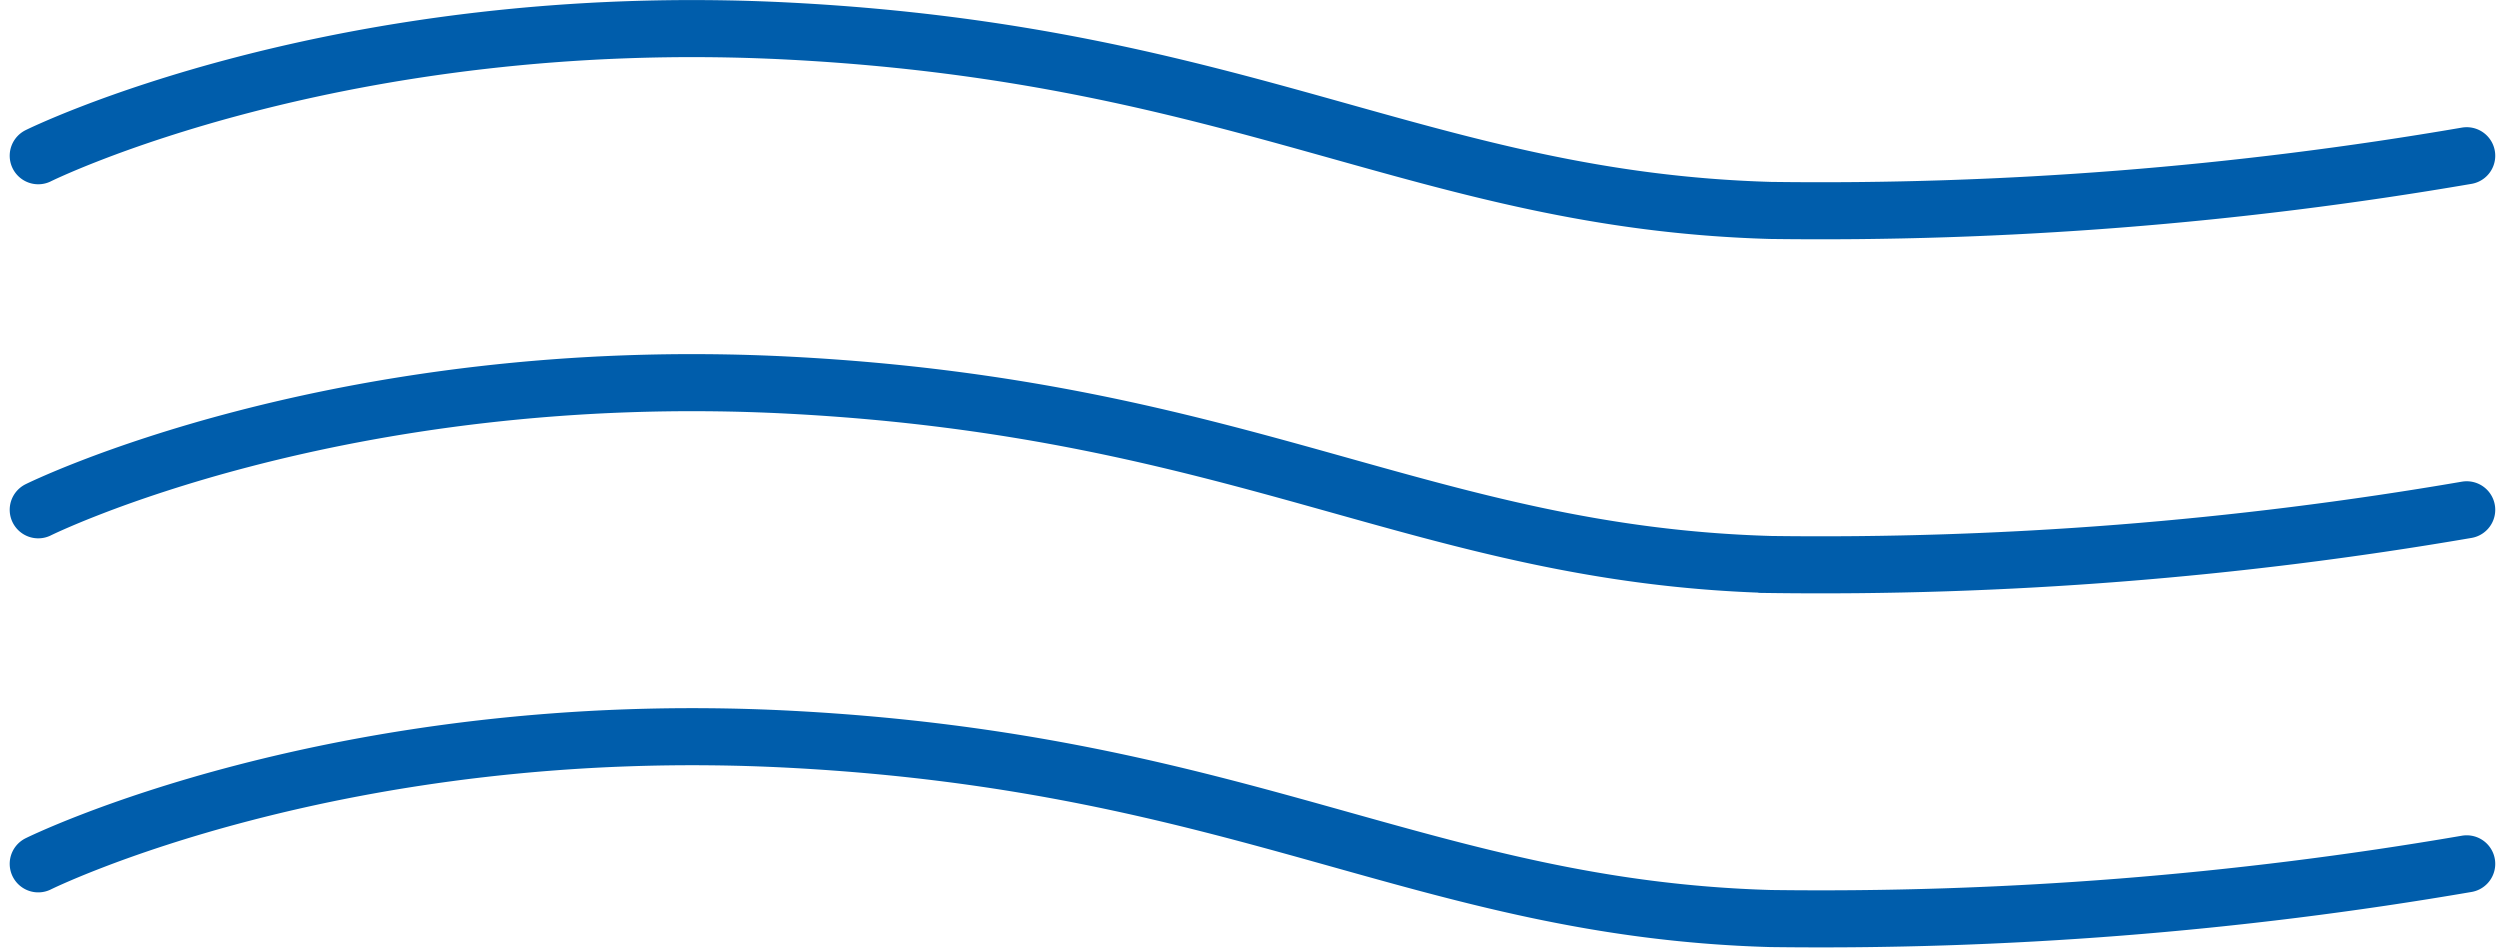 <svg xmlns="http://www.w3.org/2000/svg" width="87.618" height="33.239" viewBox="0 0 87.618 33.239">
  <g id="グループ_5550" data-name="グループ 5550" transform="translate(-1179.547 -60.071)">
    <path id="パス_469" data-name="パス 469" d="M1160.5,81.239s10.488-5.2,26.371-4.365,22.254,5.933,34.34,6.282a133.674,133.674,0,0,0,24.4-1.917" transform="translate(20.387 9.107)" fill="none" stroke="#005DAB" stroke-linecap="round" stroke-width="2"/>
    <path id="パス_635" data-name="パス 635" d="M1160.5,81.239s10.488-5.2,26.371-4.365,22.254,5.933,34.34,6.282a133.674,133.674,0,0,0,24.4-1.917" transform="translate(20.387 -3.301)" fill="none" stroke="#005DAB" stroke-linecap="round" stroke-width="2"/>
    <path id="パス_636" data-name="パス 636" d="M1160.5,81.239s10.488-5.2,26.371-4.365,22.254,5.933,34.34,6.282a133.674,133.674,0,0,0,24.4-1.917" transform="translate(20.387 -15.71)" fill="none" stroke="#005DAB" stroke-linecap="round" stroke-width="2"/>
  </g>
</svg>
